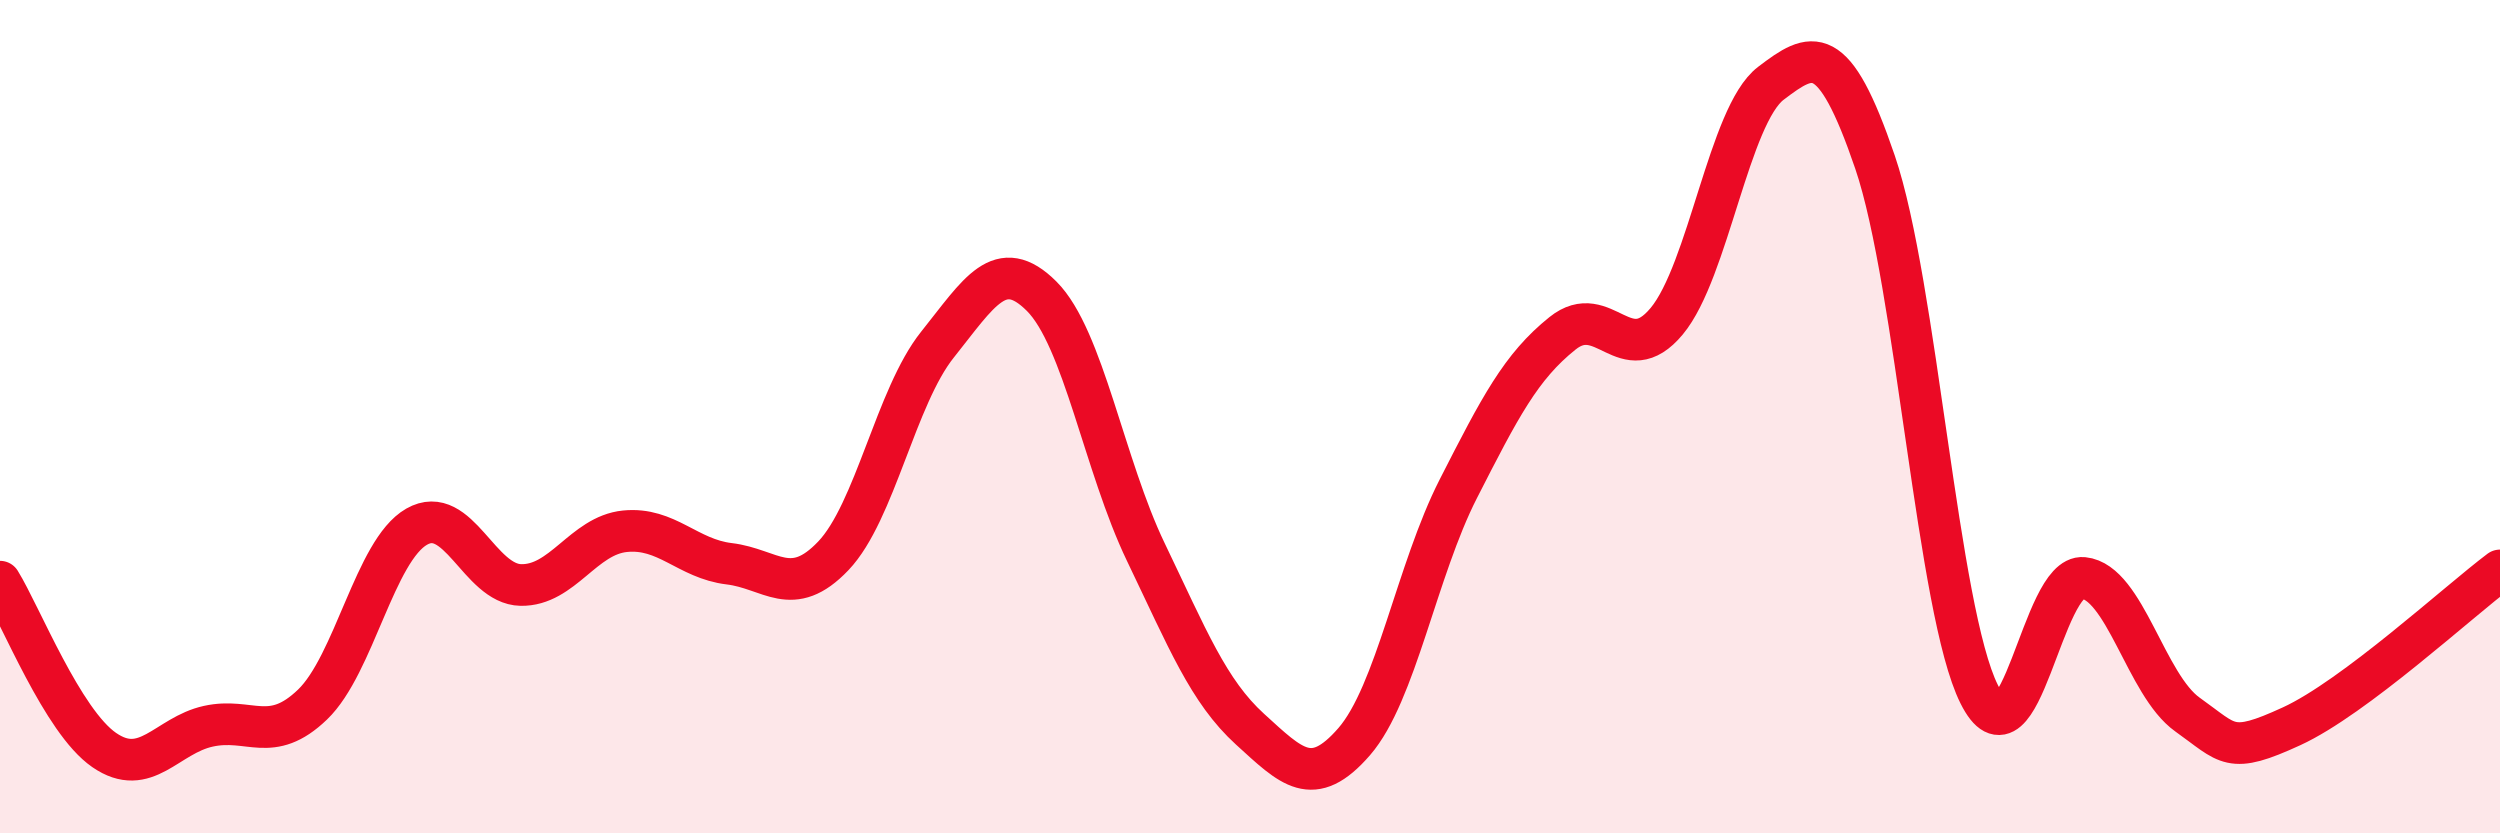 
    <svg width="60" height="20" viewBox="0 0 60 20" xmlns="http://www.w3.org/2000/svg">
      <path
        d="M 0,13.96 C 0.5,14.77 1.5,17.31 2.5,18 C 3.5,18.69 4,17.65 5,17.43 C 6,17.21 6.5,17.87 7.5,16.91 C 8.5,15.95 9,13.21 10,12.64 C 11,12.07 11.5,14.02 12.5,14.04 C 13.5,14.06 14,12.85 15,12.75 C 16,12.65 16.5,13.41 17.5,13.53 C 18.5,13.65 19,14.39 20,13.34 C 21,12.29 21.5,9.52 22.5,8.27 C 23.5,7.02 24,6.11 25,7.11 C 26,8.11 26.5,11.17 27.5,13.25 C 28.5,15.33 29,16.59 30,17.5 C 31,18.41 31.5,18.95 32.5,17.8 C 33.5,16.65 34,13.69 35,11.73 C 36,9.77 36.5,8.8 37.5,8 C 38.5,7.2 39,8.91 40,7.71 C 41,6.51 41.5,2.76 42.5,2 C 43.5,1.24 44,0.96 45,3.89 C 46,6.82 46.5,14.66 47.5,16.66 C 48.5,18.66 49,13.77 50,13.87 C 51,13.97 51.5,16.44 52.5,17.15 C 53.5,17.86 53.5,18.12 55,17.43 C 56.5,16.74 59,14.44 60,13.69L60 20L0 20Z"
        fill="#EB0A25"
        opacity="0.1"
        stroke-linecap="round"
        stroke-linejoin="round"
      />
      <path
        d="M 0,13.96 C 0.5,14.77 1.5,17.31 2.5,18 C 3.5,18.69 4,17.65 5,17.43 C 6,17.21 6.5,17.87 7.5,16.91 C 8.5,15.95 9,13.21 10,12.64 C 11,12.07 11.5,14.02 12.5,14.04 C 13.5,14.06 14,12.85 15,12.75 C 16,12.65 16.5,13.41 17.5,13.53 C 18.5,13.65 19,14.39 20,13.34 C 21,12.29 21.5,9.52 22.5,8.27 C 23.5,7.02 24,6.11 25,7.11 C 26,8.11 26.5,11.17 27.5,13.25 C 28.5,15.33 29,16.59 30,17.5 C 31,18.41 31.5,18.95 32.5,17.8 C 33.5,16.65 34,13.69 35,11.73 C 36,9.77 36.5,8.8 37.5,8 C 38.5,7.2 39,8.91 40,7.71 C 41,6.51 41.5,2.76 42.5,2 C 43.5,1.24 44,0.96 45,3.89 C 46,6.82 46.5,14.66 47.5,16.66 C 48.5,18.66 49,13.77 50,13.87 C 51,13.97 51.5,16.44 52.5,17.15 C 53.5,17.86 53.5,18.12 55,17.43 C 56.5,16.74 59,14.44 60,13.69"
        stroke="#EB0A25"
        stroke-width="1"
        fill="none"
        stroke-linecap="round"
        stroke-linejoin="round"
      />
    </svg>
  